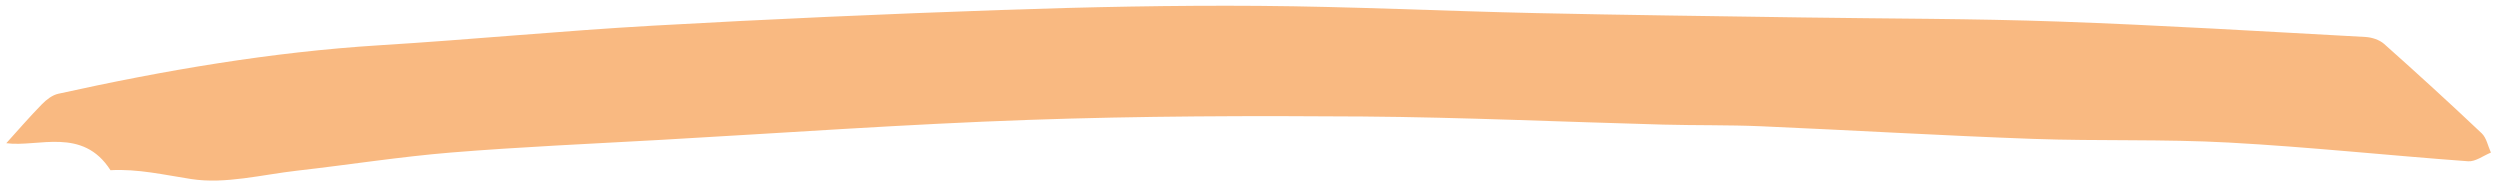 <?xml version="1.0" encoding="UTF-8"?><svg id="Designs" xmlns="http://www.w3.org/2000/svg" viewBox="0 0 481.32 34.77"><defs><style>.cls-1{fill:#f9b981;stroke-width:0px;}</style></defs><path class="cls-1" d="M1.21,27.57c2.2-2.43,4.45-5.04,6.86-7.5.86-.88,2-1.77,3.16-2.02,20.42-4.51,40.98-8.04,61.9-9.34,17.54-1.08,35.05-2.78,52.6-3.77,22.36-1.26,44.74-2.25,67.12-3.02,16.5-.57,33.02-.91,49.52-.79,17.75.13,35.5,1,53.25,1.39,17.11.38,34.23.58,51.34.84,16.46.25,32.93.21,49.38.79,19.7.7,39.39,1.9,59.08,2.97,1.23.07,2.69.54,3.59,1.34,6.34,5.64,12.62,11.37,18.78,17.2.93.88,1.21,2.46,1.78,3.72-1.46.59-2.97,1.77-4.38,1.67-15.35-1.12-30.66-2.76-46.02-3.6-12.57-.69-25.19-.26-37.78-.71-17.45-.63-34.88-1.67-52.33-2.43-6.29-.27-12.59-.15-18.89-.32-19.27-.52-38.53-1.41-57.79-1.56-21.42-.16-42.86-.1-64.26.65-23.65.82-47.28,2.52-70.91,3.85-13.43.76-26.88,1.34-40.29,2.43-9.91.81-19.76,2.37-29.65,3.49-6.83.77-13.88,2.64-20.47,1.62-5.18-.8-10.24-1.99-15.53-1.7-5.37-8.4-13.94-4.38-20.06-5.2Z"/></svg>